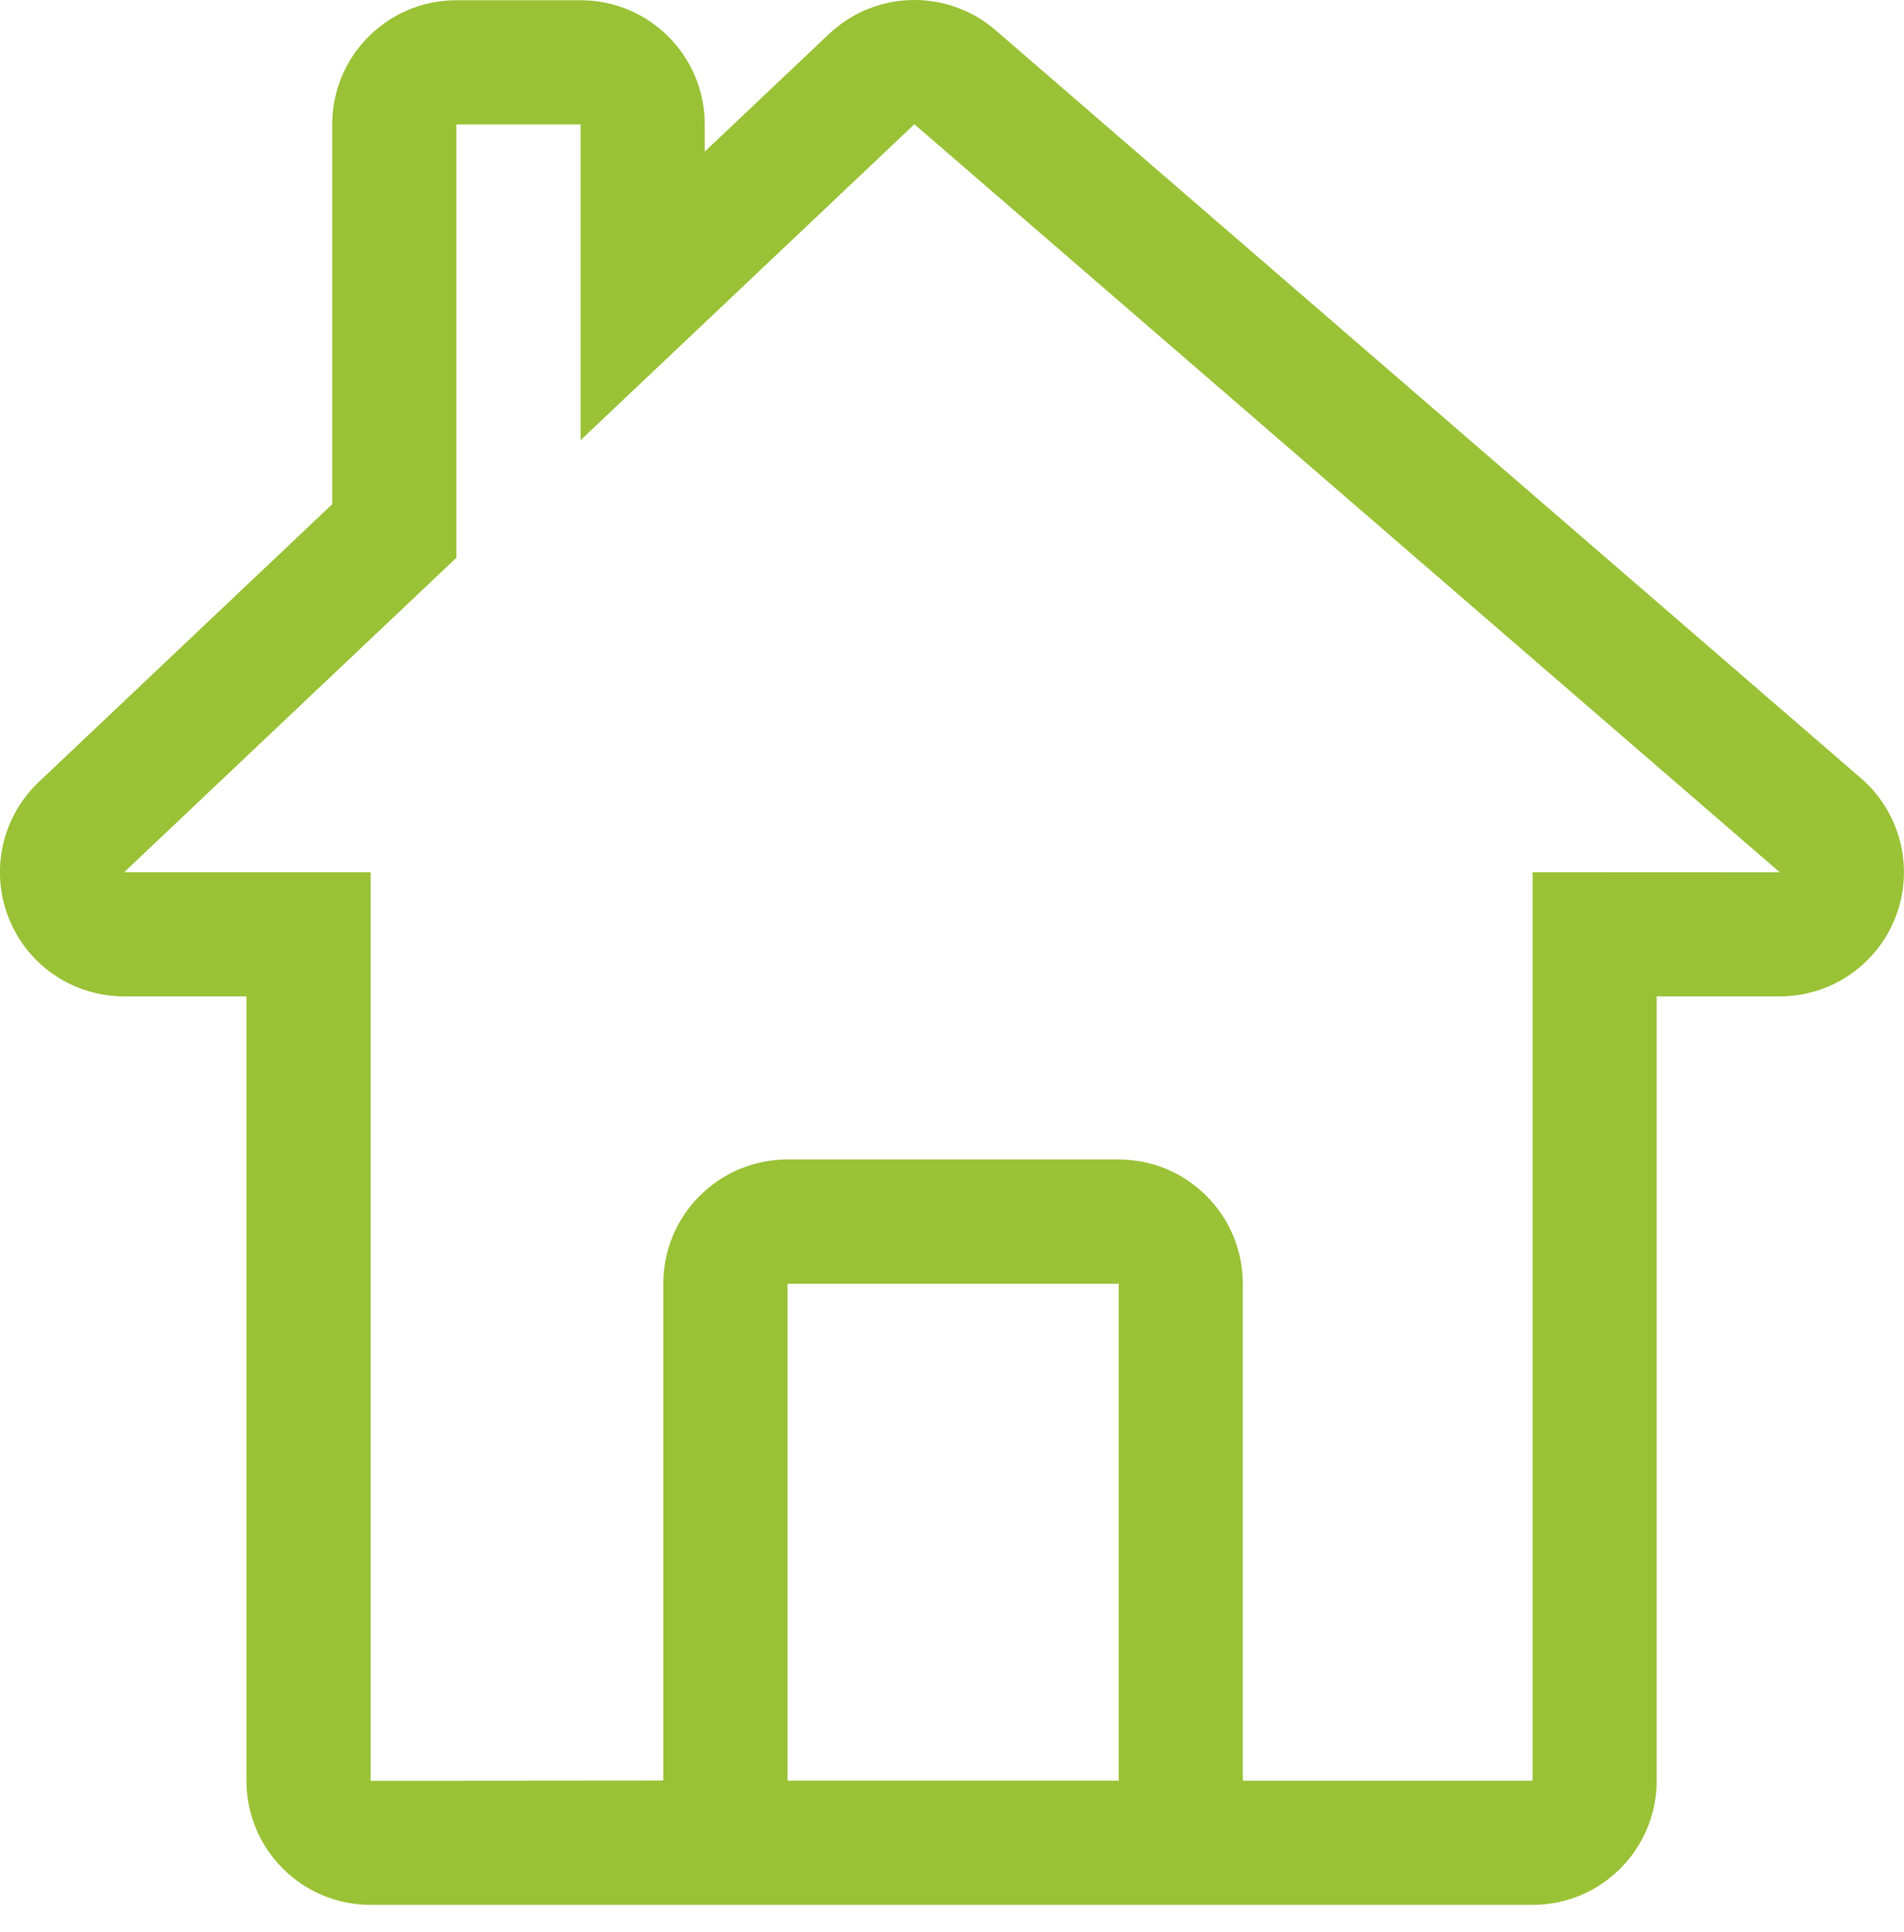 <?xml version="1.0" encoding="UTF-8"?>
<svg width="70px" height="71px" viewBox="0 0 70 71" version="1.1" xmlns="http://www.w3.org/2000/svg" xmlns:xlink="http://www.w3.org/1999/xlink">
    <!-- Generator: Sketch 51.3 (57544) - http://www.bohemiancoding.com/sketch -->
    <title>Fill 1</title>
    <desc>Created with Sketch.</desc>
    <defs></defs>
    <g id="Page-1" stroke="none" stroke-width="1" fill="none" fill-rule="evenodd">
        <g id="Donate" transform="translate(-528, -1162)" fill="#9AC236">
            <g id="Group-6" transform="translate(119, 219)">
                <g id="Group-9" transform="translate(0, 939)">
                    <g id="Group-7" transform="translate(292, 4)">
                        <path d="M153.601,1.11 C152.742,0.368 151.678,0 150.616,0 C149.486,0 148.356,0.419 147.478,1.25 L142.91,5.572 L142.91,4.574 C142.91,2.051 140.867,0.009 138.345,0.009 L133.779,0.009 C131.257,0.009 129.214,2.051 129.214,4.574 L129.214,18.531 L118.426,28.741 C117.068,30.024 116.631,32.007 117.322,33.745 C118.012,35.483 119.693,36.621 121.564,36.621 L126.061,36.621 L126.061,65.447 C126.061,67.97 128.104,70.012 130.626,70.012 L173.341,70.012 C175.864,70.012 177.907,67.97 177.907,65.447 L177.907,36.621 L182.432,36.621 C184.338,36.621 186.044,35.437 186.712,33.648 C187.376,31.862 186.86,29.85 185.419,28.604 L153.601,1.11 Z M145.954,65.445 L145.954,47.184 L158.129,47.184 L158.129,65.445 L145.954,65.445 Z M173.345,32.056 L173.345,65.448 L162.691,65.448 L162.691,47.182 C162.691,44.659 160.648,42.616 158.126,42.616 L145.951,42.616 C143.429,42.616 141.386,44.659 141.386,47.182 L141.386,65.442 L130.627,65.451 L130.627,32.056 L121.565,32.056 L133.78,20.498 L133.78,4.574 L138.345,4.574 L138.345,16.178 L150.617,4.566 L182.433,32.06 L173.345,32.056 Z" id="Fill-1"></path>
                    </g>
                </g>
            </g>
        </g>
    </g>
</svg>